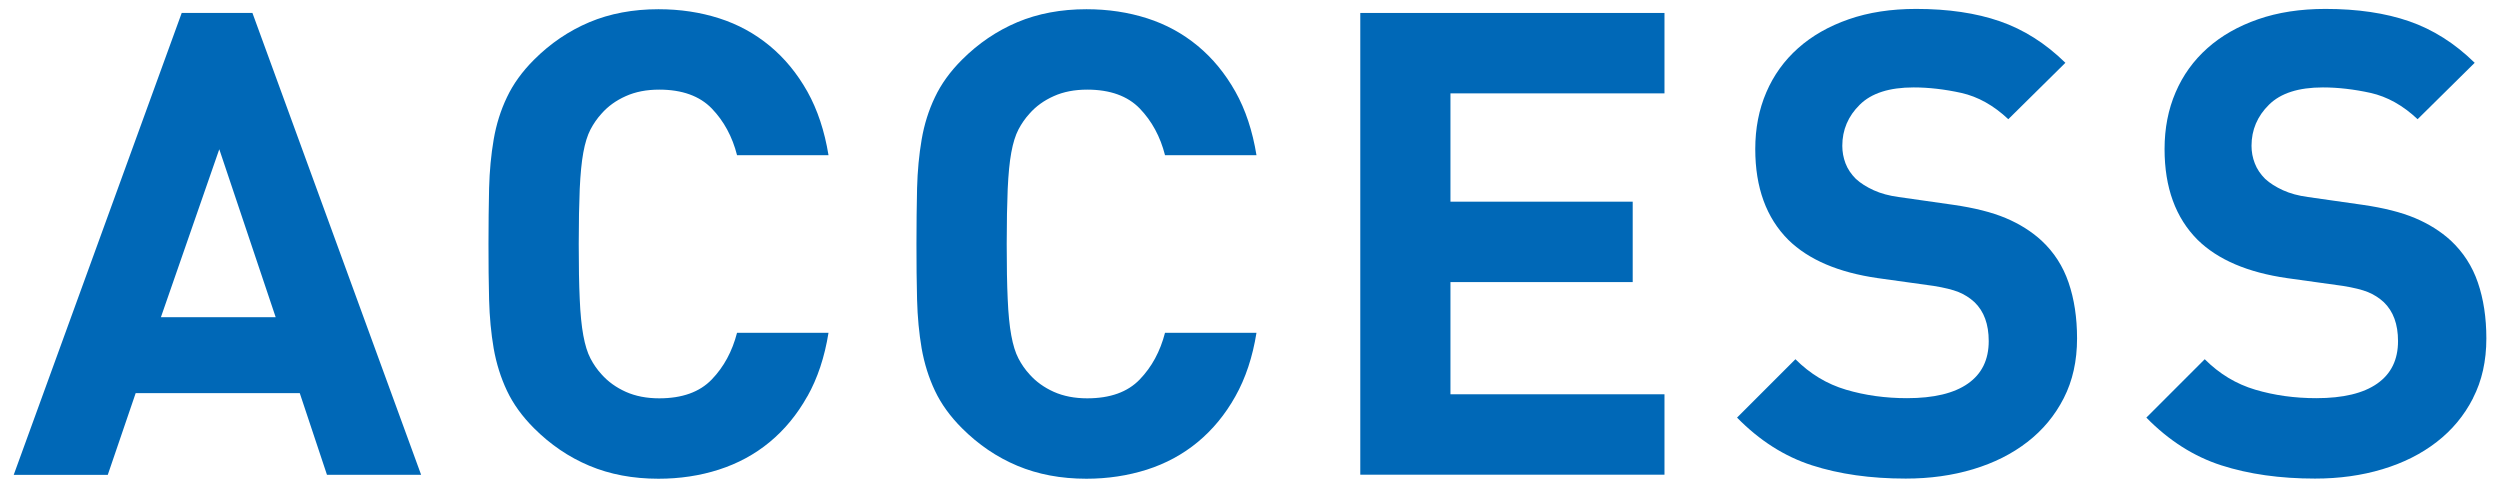 <?xml version="1.0" encoding="UTF-8"?>
<svg id="a" data-name="レイヤー 1" xmlns="http://www.w3.org/2000/svg" viewBox="0 0 328 64">
  <defs>
    <style>
      .b {
        fill: #0068b7;
      }
    </style>
  </defs>
  <path class="b" d="m42.9,62.3l-3.57-10.72h-21.53l-3.66,10.72H1.8L23.84,1.7h9.28l22.13,60.59h-12.34Zm-14.13-42.72l-7.66,22.04h15.06l-7.4-22.04Z"/>
  <path class="b" d="m105.92,52c-1.33,2.38-2.98,4.38-4.94,6-1.96,1.62-4.19,2.82-6.68,3.62s-5.13,1.19-7.91,1.19c-3.35,0-6.37-.57-9.06-1.7-2.7-1.13-5.12-2.78-7.28-4.94-1.53-1.53-2.71-3.16-3.53-4.89-.82-1.73-1.4-3.59-1.75-5.57-.34-1.99-.54-4.11-.6-6.38-.06-2.27-.08-4.71-.08-7.32s.03-5.05.08-7.32c.06-2.27.26-4.4.6-6.38.34-1.99.92-3.84,1.75-5.57.82-1.73,2-3.36,3.53-4.89,2.16-2.16,4.58-3.8,7.28-4.94,2.69-1.13,5.72-1.7,9.06-1.7,2.84,0,5.49.4,7.96,1.19,2.47.79,4.68,2,6.64,3.62,1.96,1.62,3.6,3.62,4.94,6,1.33,2.38,2.25,5.16,2.77,8.34h-12c-.62-2.44-1.73-4.48-3.32-6.13-1.59-1.64-3.89-2.47-6.89-2.47-1.65,0-3.11.28-4.38.85-1.28.57-2.34,1.33-3.19,2.3-.57.62-1.05,1.32-1.45,2.08-.4.77-.71,1.77-.94,3.02-.23,1.25-.38,2.84-.47,4.77-.08,1.93-.13,4.34-.13,7.23s.04,5.31.13,7.23c.08,1.93.24,3.52.47,4.77.23,1.25.54,2.26.94,3.02.4.77.88,1.46,1.45,2.08.85.96,1.92,1.73,3.19,2.3,1.28.57,2.74.85,4.38.85,3.01,0,5.3-.82,6.89-2.47,1.59-1.65,2.69-3.69,3.32-6.13h12c-.51,3.18-1.43,5.96-2.77,8.34Z"/>
  <path class="b" d="m162.08,52c-1.33,2.38-2.98,4.38-4.94,6-1.96,1.62-4.18,2.82-6.68,3.62-2.5.79-5.14,1.19-7.92,1.19-3.35,0-6.37-.57-9.06-1.7-2.7-1.13-5.12-2.78-7.28-4.94-1.53-1.53-2.71-3.16-3.53-4.89-.82-1.73-1.4-3.59-1.75-5.57-.34-1.99-.54-4.11-.6-6.38-.06-2.27-.08-4.71-.08-7.32s.03-5.05.08-7.32c.06-2.27.26-4.4.6-6.38.34-1.99.92-3.84,1.75-5.57.82-1.73,2-3.36,3.53-4.89,2.16-2.16,4.58-3.8,7.28-4.94,2.69-1.13,5.72-1.7,9.06-1.7,2.84,0,5.49.4,7.96,1.19,2.47.79,4.68,2,6.64,3.62,1.96,1.62,3.6,3.62,4.94,6s2.25,5.16,2.77,8.34h-12c-.62-2.44-1.73-4.48-3.32-6.13-1.59-1.64-3.89-2.47-6.89-2.47-1.65,0-3.11.28-4.38.85-1.28.57-2.34,1.33-3.19,2.3-.57.62-1.05,1.32-1.45,2.08-.4.77-.71,1.77-.94,3.02-.23,1.25-.38,2.84-.47,4.77-.08,1.93-.13,4.34-.13,7.23s.04,5.31.13,7.23c.08,1.93.24,3.52.47,4.77.23,1.25.54,2.26.94,3.02.4.77.88,1.46,1.45,2.08.85.96,1.92,1.73,3.19,2.3,1.28.57,2.74.85,4.38.85,3.01,0,5.3-.82,6.89-2.47,1.59-1.65,2.69-3.69,3.32-6.13h12c-.51,3.18-1.43,5.96-2.77,8.34Z"/>
  <path class="b" d="m178.47,62.3V1.7h39.91v10.55h-28.08v14.21h23.91v10.55h-23.91v14.72h28.08v10.55h-39.91Z"/>
  <path class="b" d="m270.76,52.25c-1.16,2.27-2.75,4.18-4.77,5.74-2.01,1.56-4.38,2.75-7.11,3.57-2.72.82-5.67,1.23-8.85,1.23-4.6,0-8.7-.58-12.3-1.74-3.6-1.16-6.88-3.25-9.83-6.26l7.66-7.66c1.93,1.93,4.14,3.26,6.64,4,2.5.74,5.16,1.11,8,1.11,3.52,0,6.18-.64,8-1.92,1.82-1.28,2.72-3.13,2.72-5.57,0-2.21-.62-3.91-1.87-5.11-.62-.57-1.32-1.01-2.08-1.32-.77-.31-1.86-.58-3.28-.81l-7.32-1.02c-5.16-.74-9.08-2.41-11.74-5.02-2.89-2.89-4.34-6.86-4.34-11.91,0-2.72.48-5.2,1.45-7.45.96-2.24,2.35-4.17,4.17-5.79,1.82-1.62,4.03-2.88,6.64-3.79,2.61-.91,5.56-1.36,8.85-1.36,4.2,0,7.86.54,10.98,1.62,3.12,1.08,5.99,2.89,8.6,5.45l-7.49,7.4c-1.93-1.82-3.99-2.96-6.17-3.45-2.18-.48-4.27-.72-6.25-.72-3.18,0-5.53.75-7.06,2.26-1.53,1.5-2.3,3.31-2.3,5.4,0,.79.14,1.56.42,2.3.28.74.74,1.42,1.36,2.04.62.57,1.4,1.06,2.34,1.49.94.43,2.03.72,3.28.89l7.15,1.02c2.78.4,5.08.98,6.89,1.74,1.82.77,3.38,1.75,4.68,2.94,1.65,1.53,2.84,3.38,3.57,5.53.74,2.16,1.11,4.6,1.11,7.32,0,2.95-.58,5.56-1.74,7.83Z"/>
  <path class="b" d="m324.46,52.25c-1.16,2.27-2.75,4.18-4.77,5.74-2.01,1.56-4.38,2.75-7.11,3.57-2.72.82-5.67,1.23-8.85,1.23-4.59,0-8.69-.58-12.3-1.74-3.6-1.16-6.88-3.25-9.83-6.26l7.66-7.66c1.93,1.93,4.14,3.26,6.64,4,2.5.74,5.16,1.11,8,1.11,3.52,0,6.18-.64,8-1.92,1.82-1.28,2.72-3.13,2.72-5.57,0-2.21-.62-3.91-1.87-5.11-.62-.57-1.32-1.01-2.08-1.32-.77-.31-1.86-.58-3.28-.81l-7.32-1.02c-5.16-.74-9.08-2.41-11.74-5.02-2.89-2.89-4.34-6.86-4.34-11.91,0-2.72.48-5.2,1.45-7.45.96-2.24,2.35-4.17,4.17-5.79,1.82-1.62,4.03-2.88,6.64-3.79,2.61-.91,5.56-1.36,8.85-1.36,4.2,0,7.86.54,10.98,1.62,3.12,1.08,5.99,2.89,8.6,5.45l-7.49,7.4c-1.93-1.82-3.99-2.96-6.17-3.45-2.19-.48-4.27-.72-6.26-.72-3.18,0-5.53.75-7.06,2.26-1.53,1.5-2.3,3.31-2.3,5.4,0,.79.14,1.56.43,2.3.28.74.74,1.42,1.36,2.04.62.57,1.4,1.06,2.34,1.49s2.03.72,3.28.89l7.15,1.02c2.78.4,5.08.98,6.89,1.74,1.82.77,3.38,1.75,4.68,2.94,1.64,1.53,2.84,3.38,3.57,5.53.74,2.16,1.11,4.6,1.11,7.32,0,2.95-.58,5.56-1.75,7.83Z"/>
</svg>
